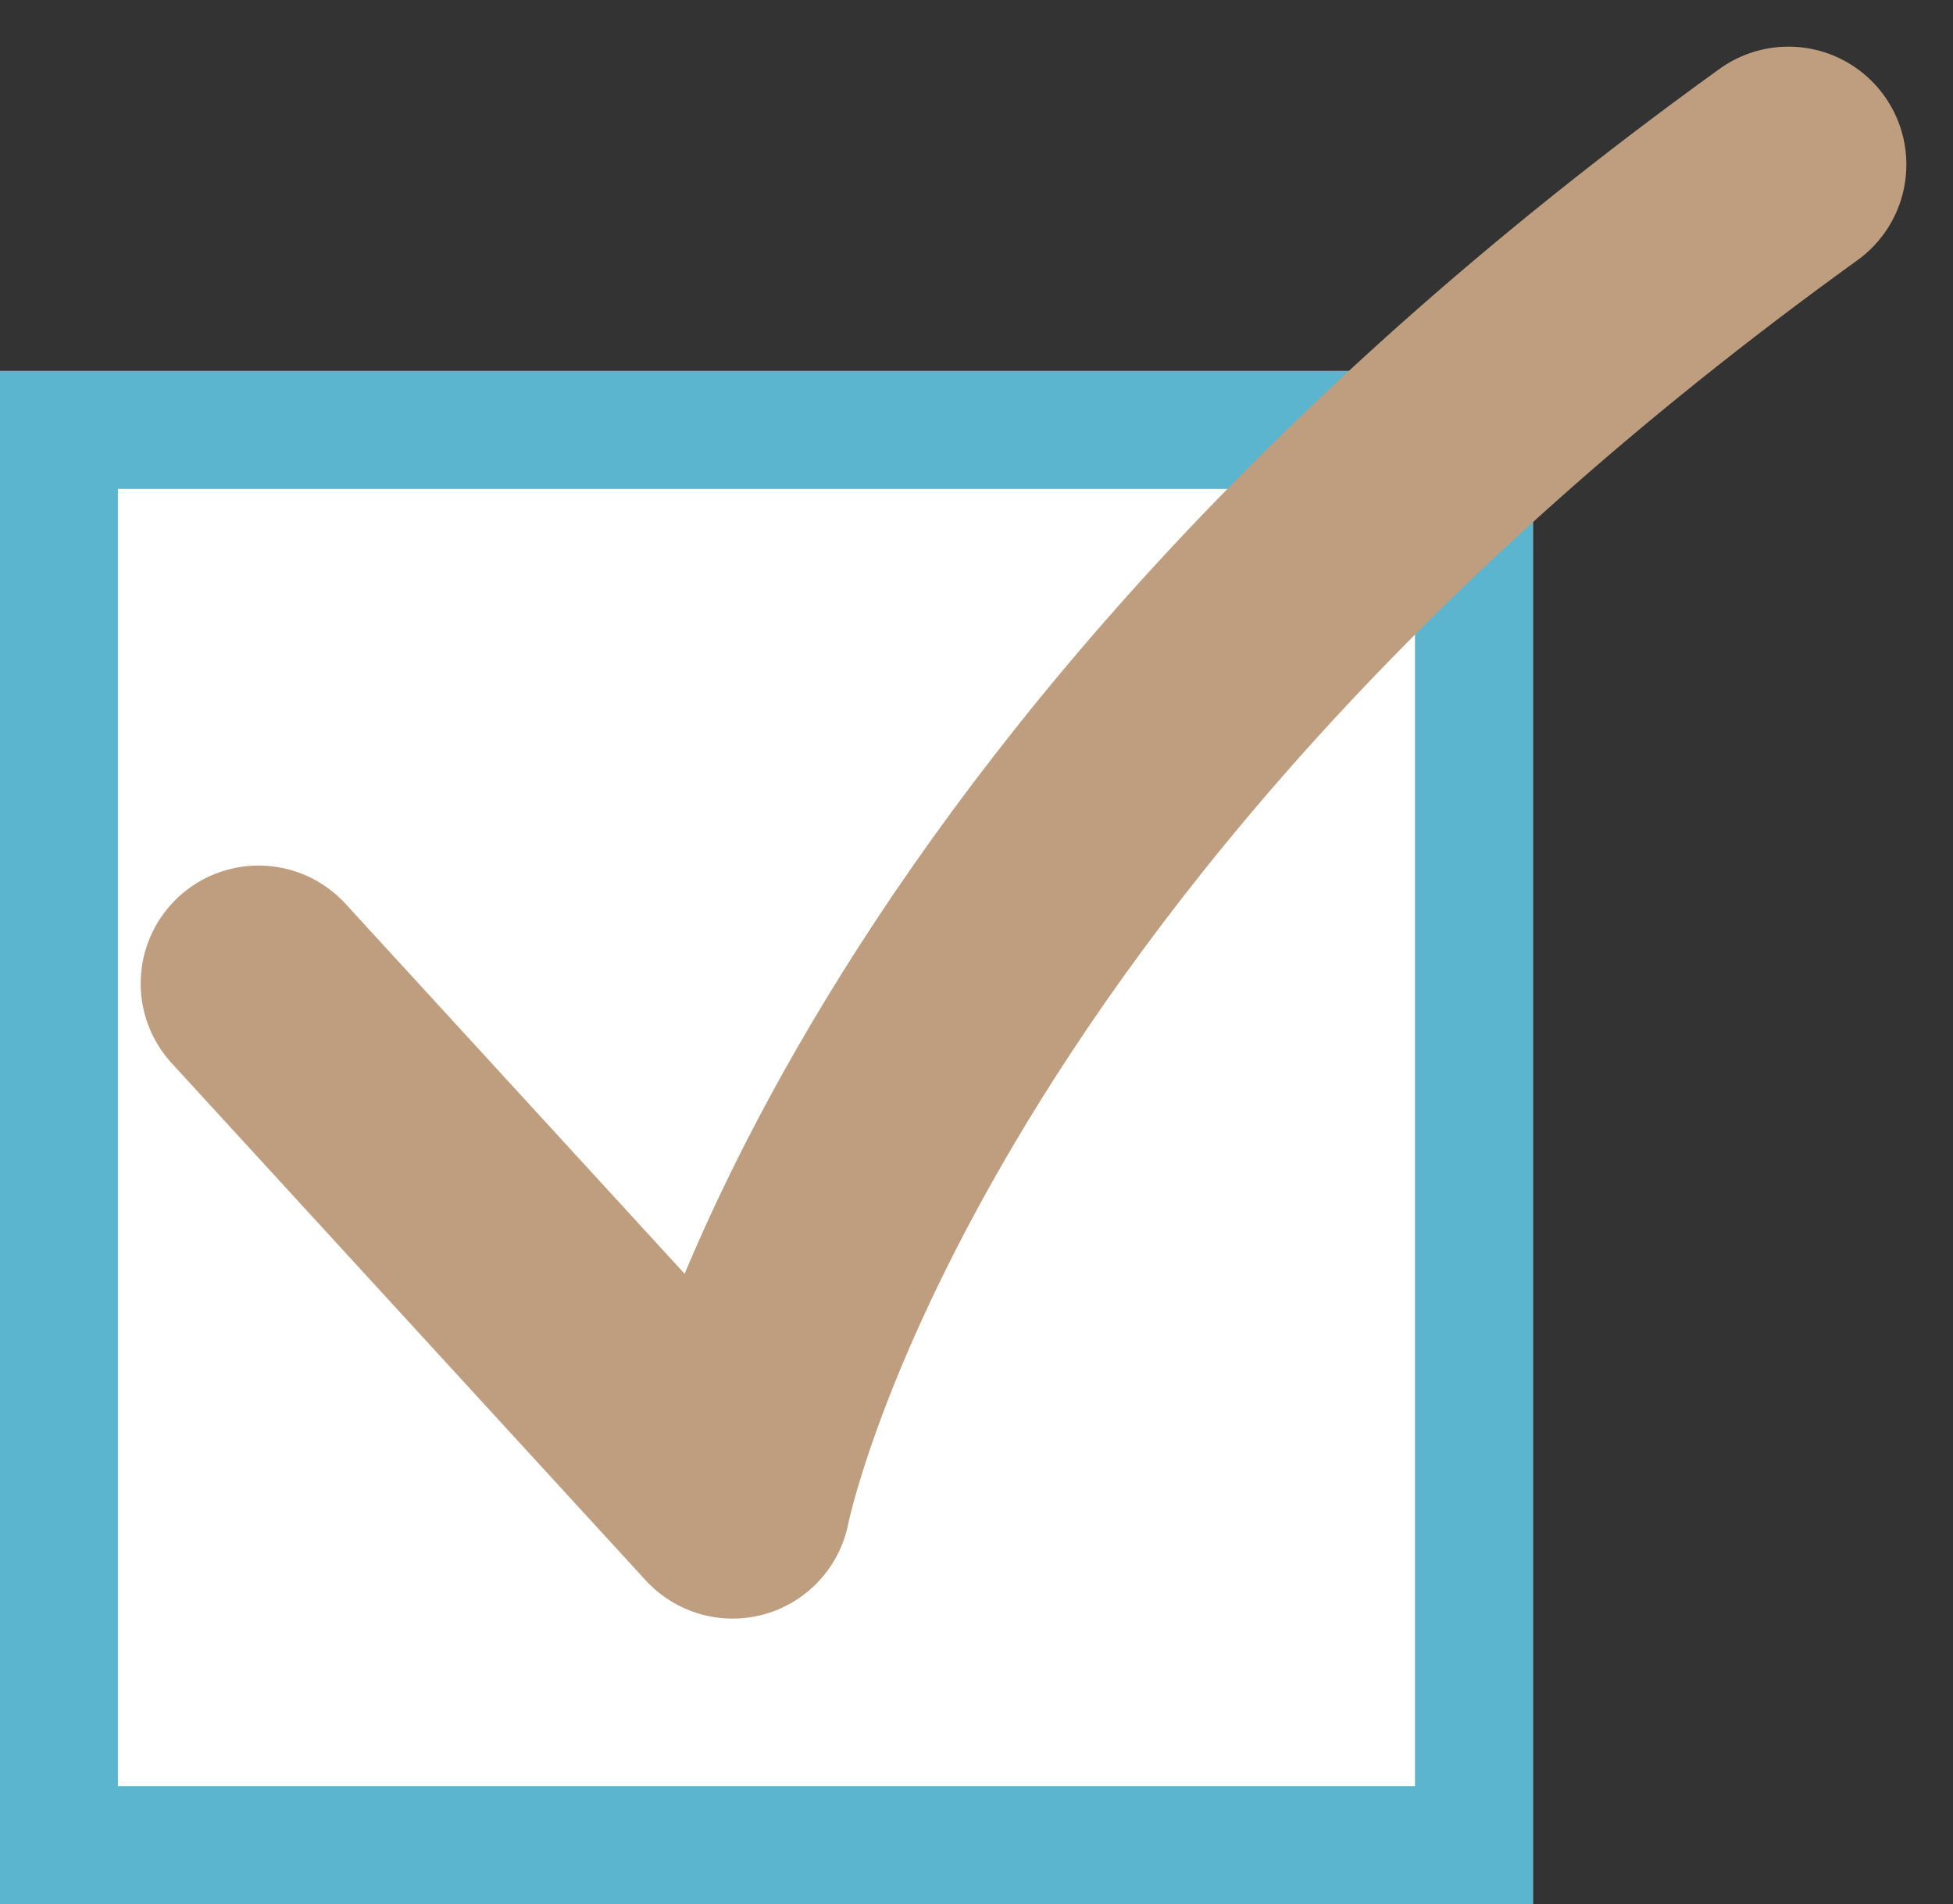 <svg xmlns="http://www.w3.org/2000/svg" width="33.125" height="32.292" viewBox="0 0 33.125 32.292">
  <rect x="0" y="0" width="33.125" height="32.292" fill="#333333" stroke="none"/>
  <g id="check" transform="translate(-245 -1177.708)">
    <g id="長方形_704" data-name="長方形 704" transform="translate(245 1184)" fill="#fff" stroke="#5bb5ce" stroke-width="2">
      <rect width="26" height="26" stroke="none"/>
      <rect x="1" y="1" width="24" height="24" fill="none"/>
    </g>
    <path id="パス_1303" data-name="パス 1303" d="M-570,1082.387l8.04,8.771s2.193-11.329,17.908-22.659" transform="translate(819.386 112)" fill="none" stroke="#be9e7f" stroke-linecap="round" stroke-linejoin="round" stroke-width="4"/>
  </g>
</svg>
